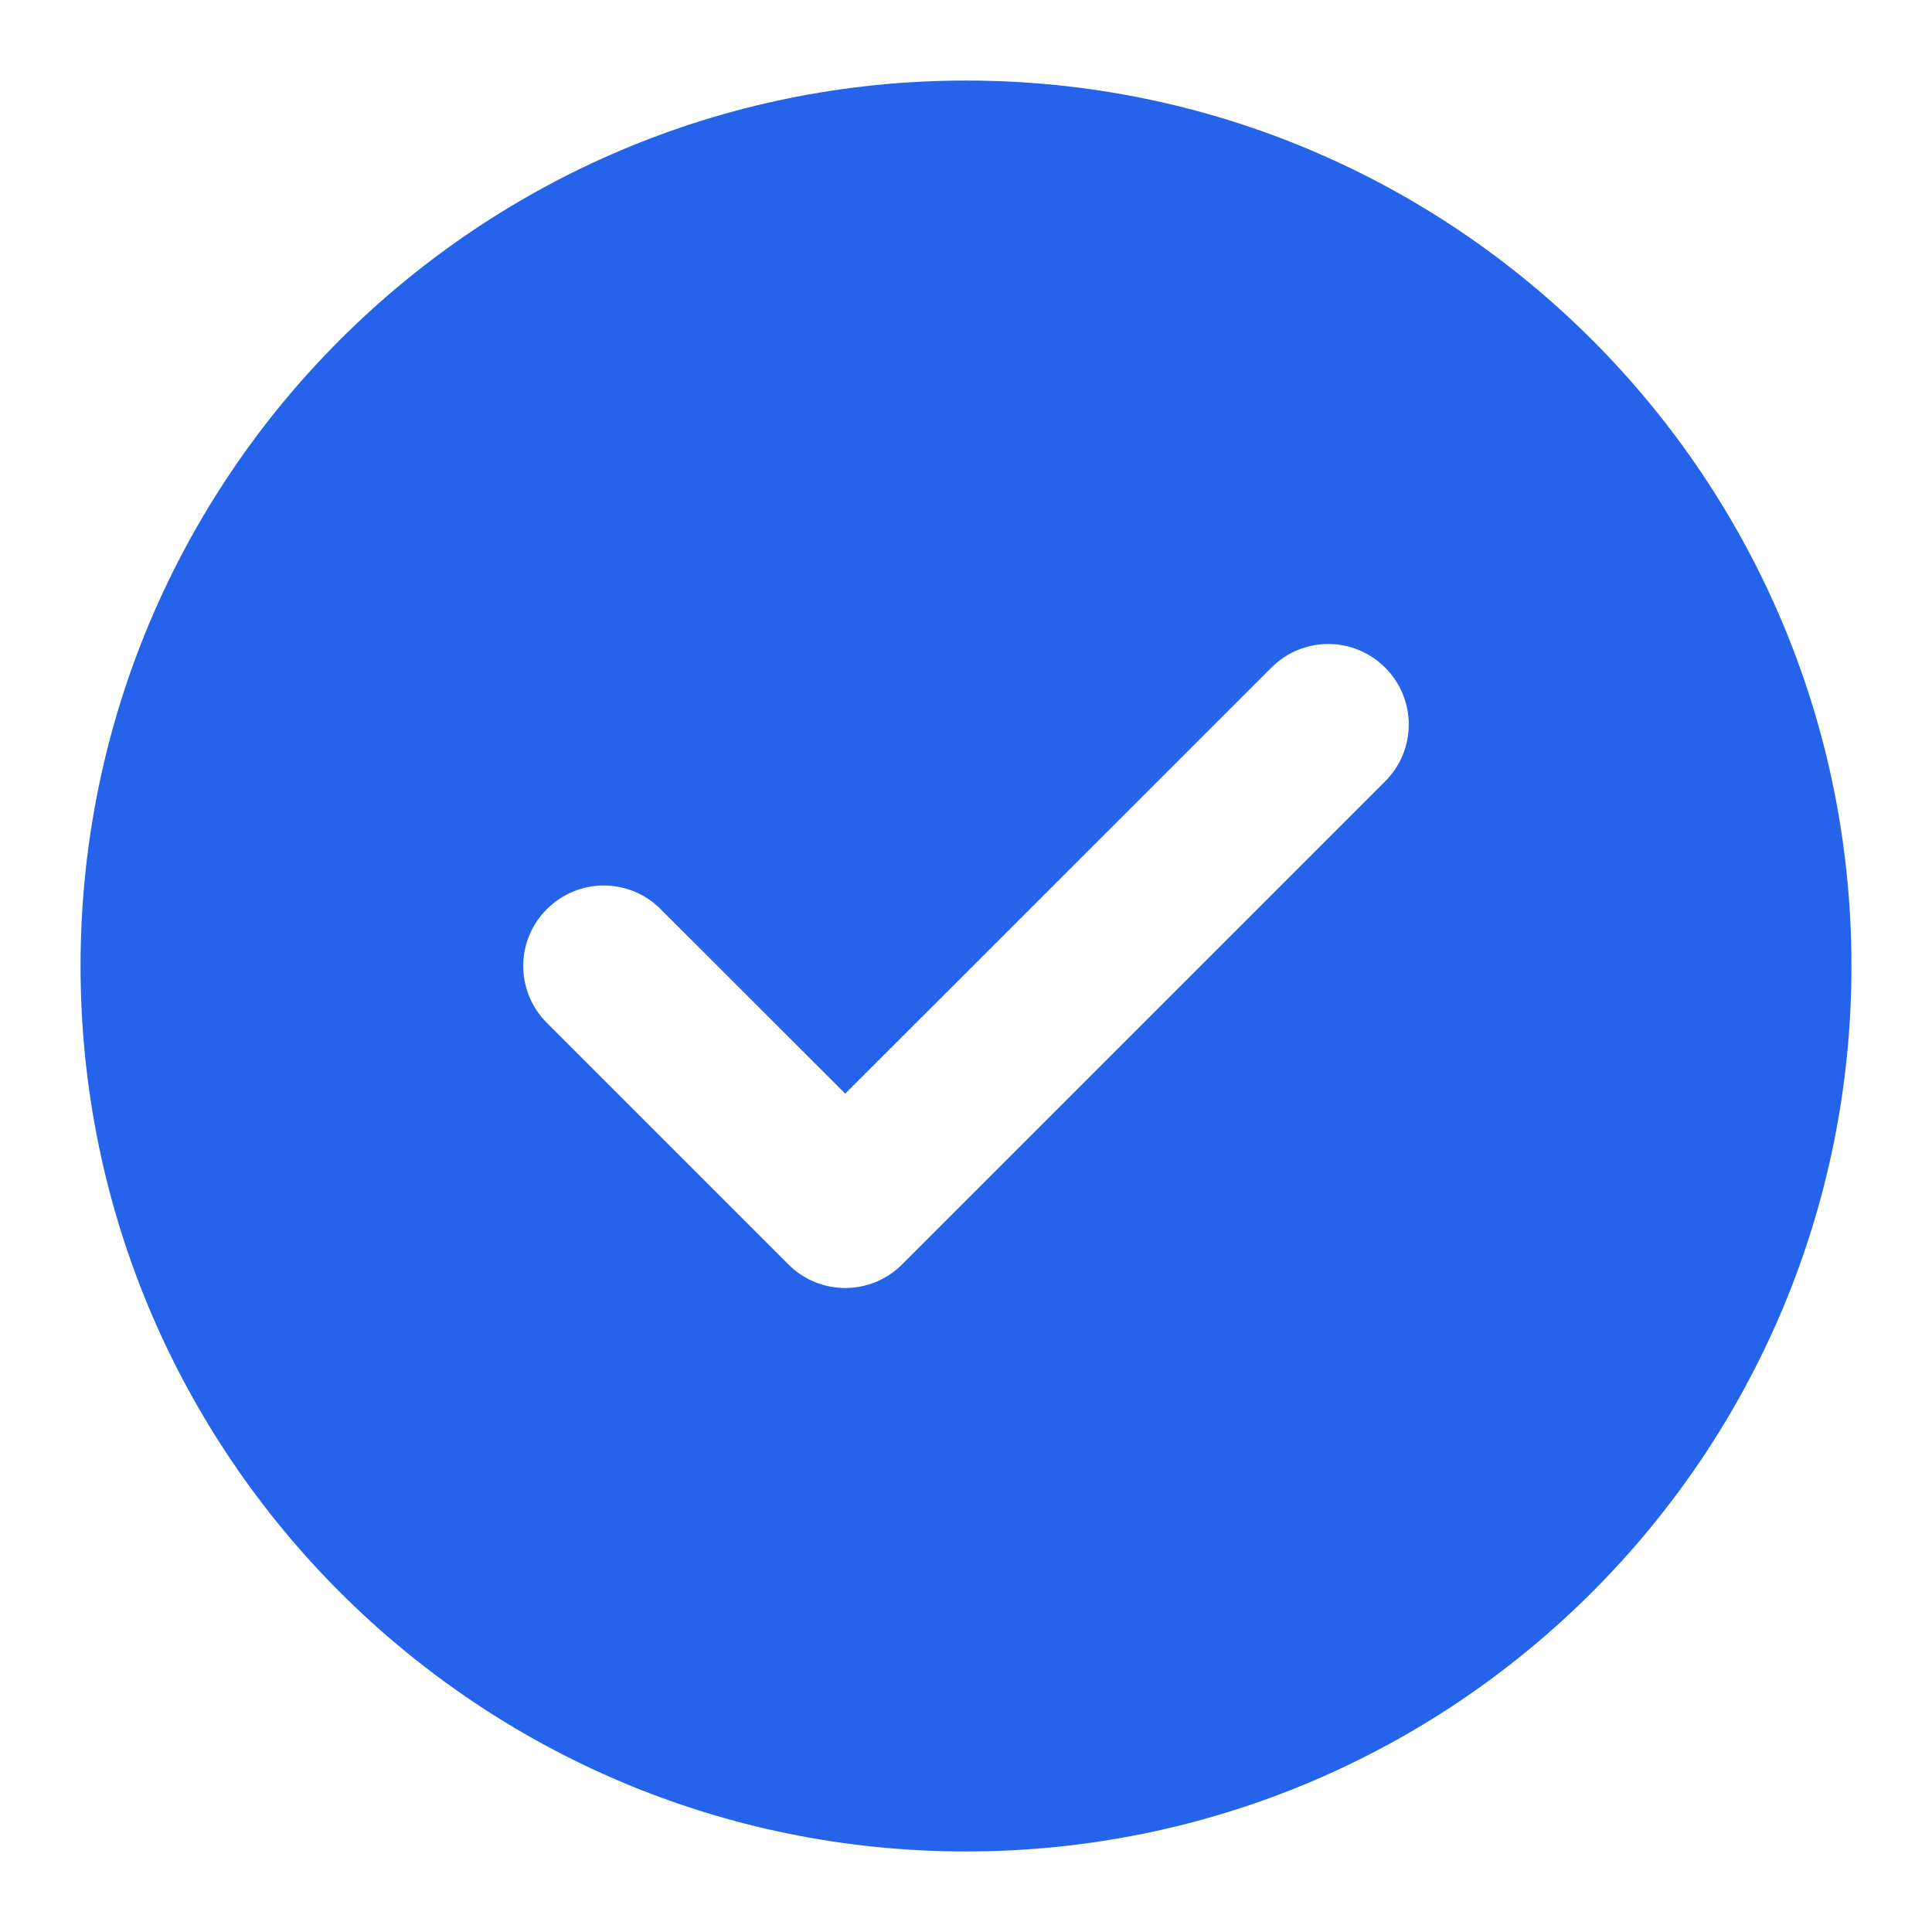 <svg width="16" height="16" viewBox="0 0 16 16" fill="none" xmlns="http://www.w3.org/2000/svg">
<path fill-rule="evenodd" clip-rule="evenodd" d="M8 0.667C3.95 0.667 0.667 3.95 0.667 8C0.667 12.05 3.95 15.333 8 15.333C12.05 15.333 15.333 12.05 15.333 8C15.333 3.95 12.05 0.667 8 0.667ZM11.471 6.471C11.732 6.211 11.732 5.789 11.471 5.529C11.211 5.268 10.789 5.268 10.529 5.529L7 9.057L5.471 7.529C5.211 7.268 4.789 7.268 4.529 7.529C4.268 7.789 4.268 8.211 4.529 8.471L6.529 10.471C6.789 10.732 7.211 10.732 7.471 10.471L11.471 6.471Z" fill="#2563EB"/>
</svg>
